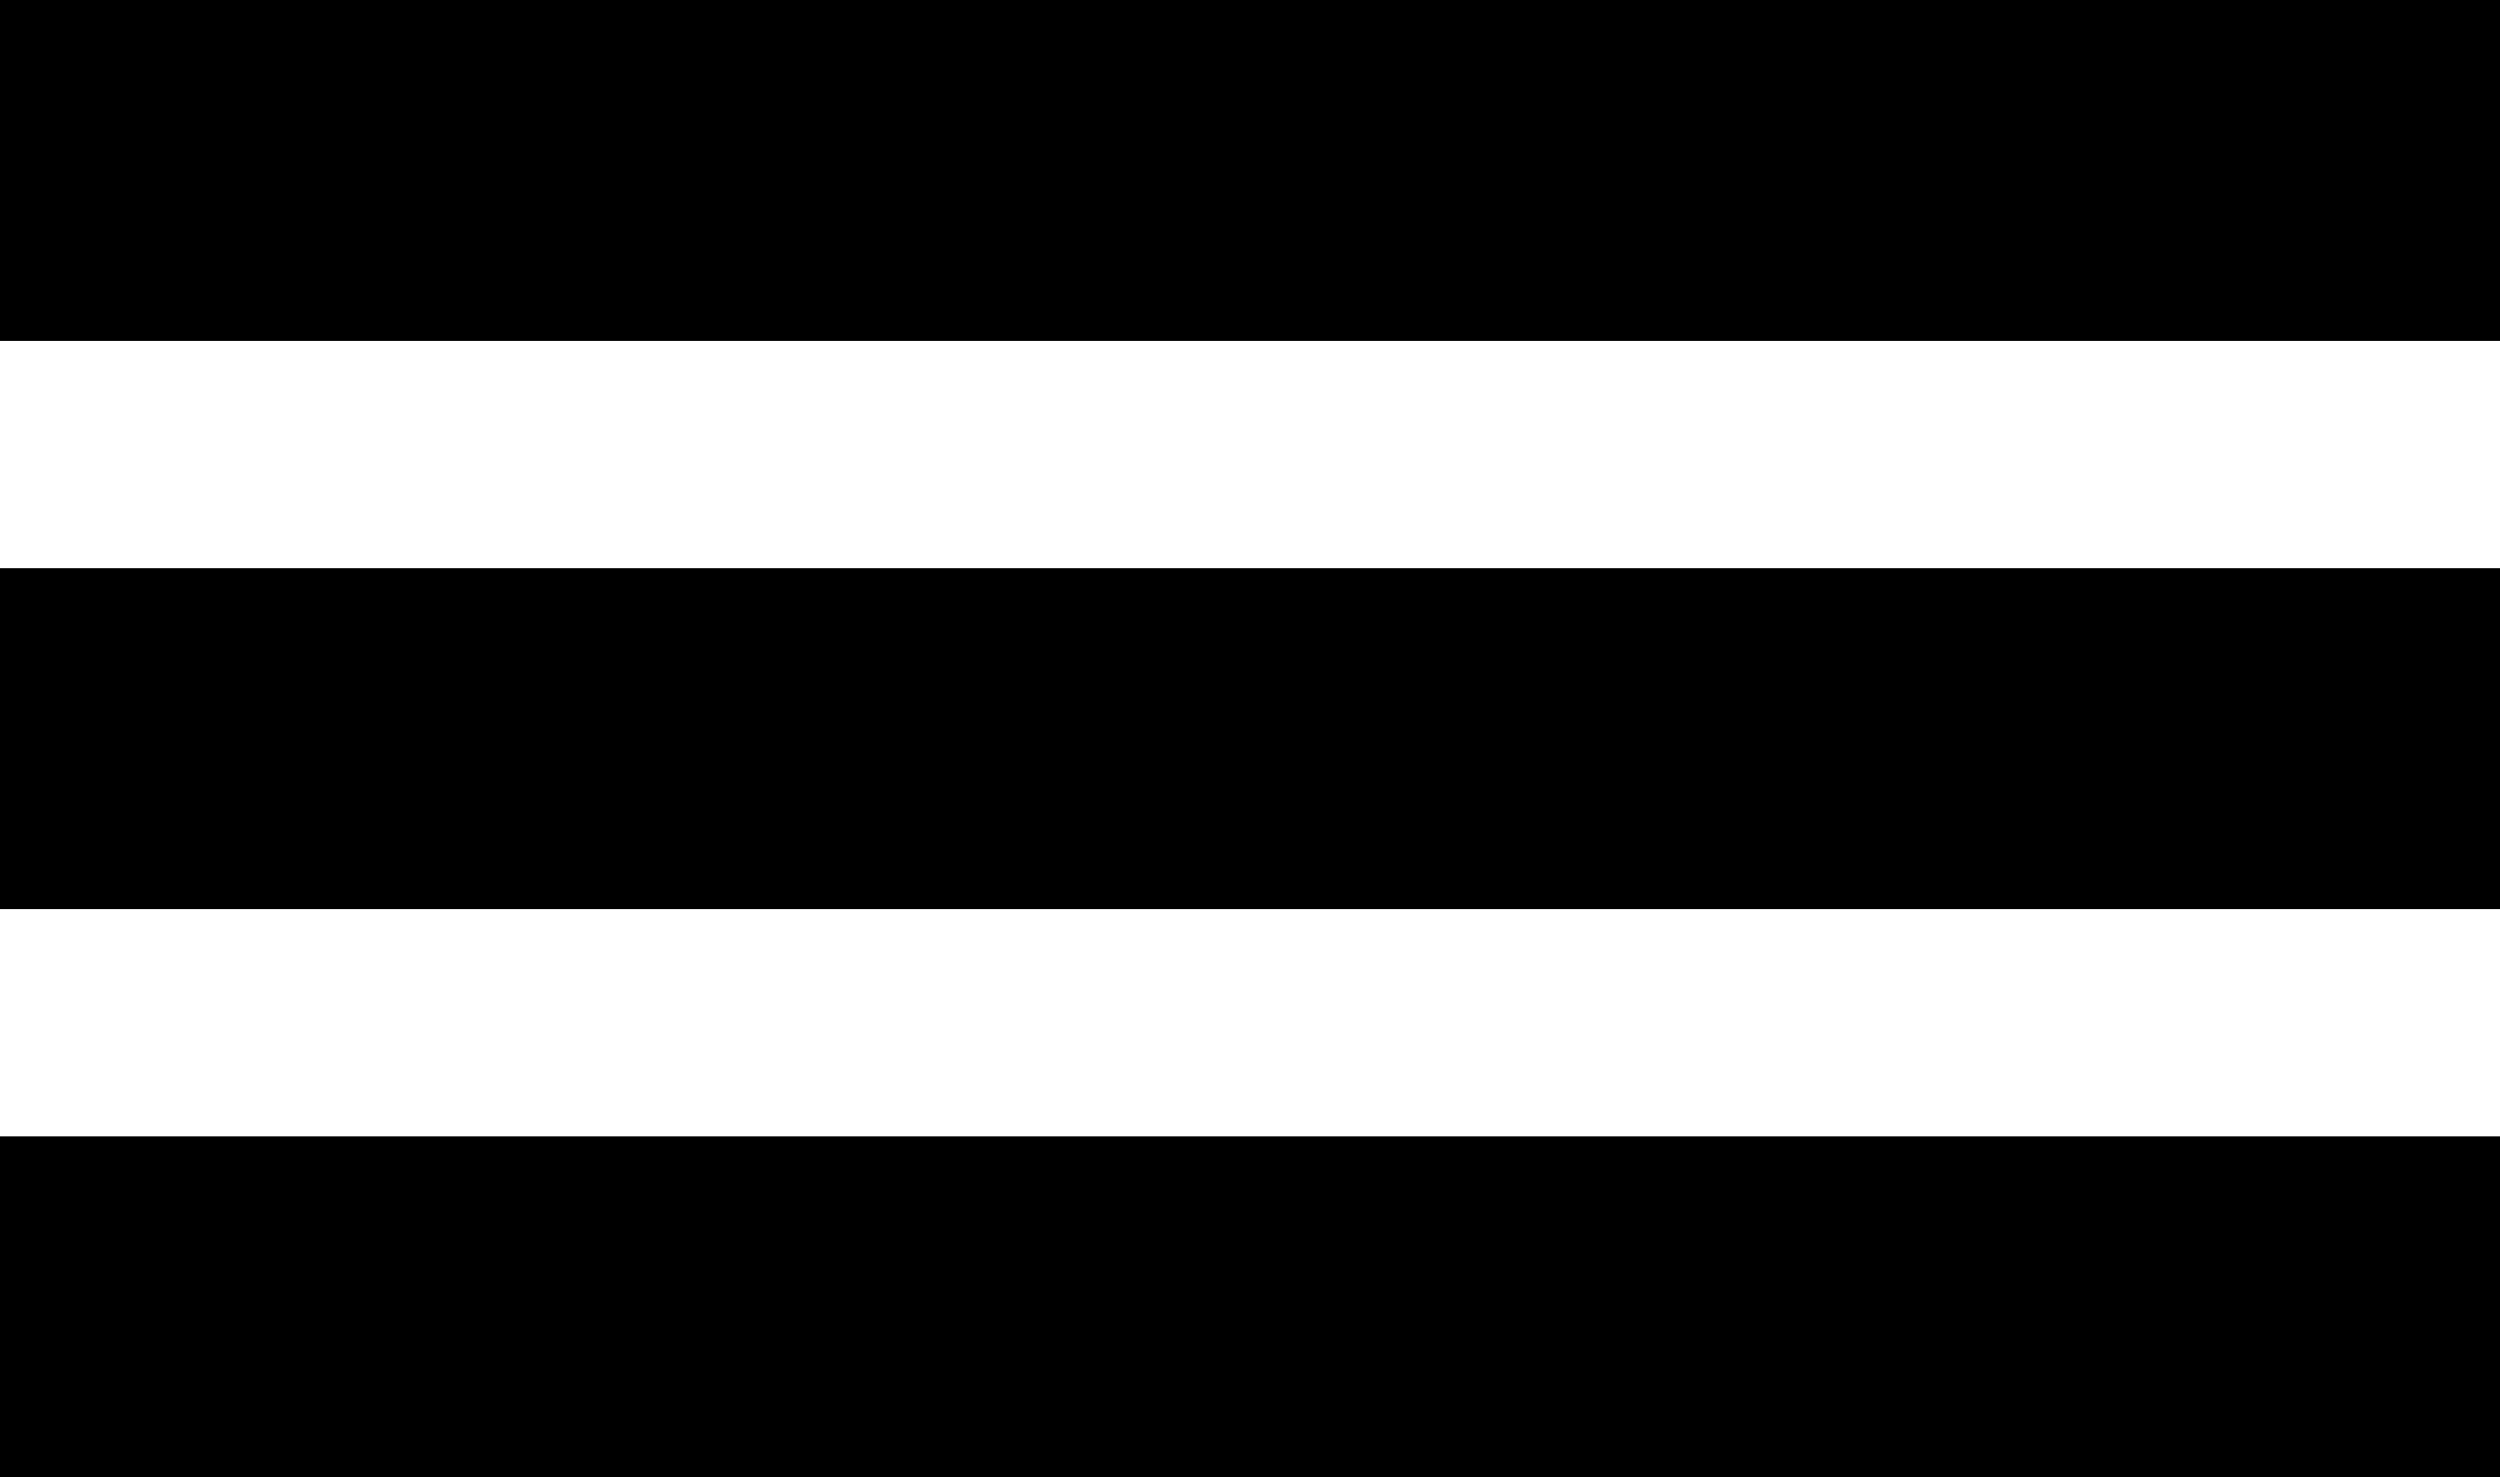 <svg width="22" height="13" viewBox="0 0 22 13" fill="none" xmlns="http://www.w3.org/2000/svg">
<rect width="22" height="3" fill="black"/>
<rect y="5" width="22" height="3" fill="black"/>
<rect y="10" width="22" height="3" fill="black"/>
</svg>
